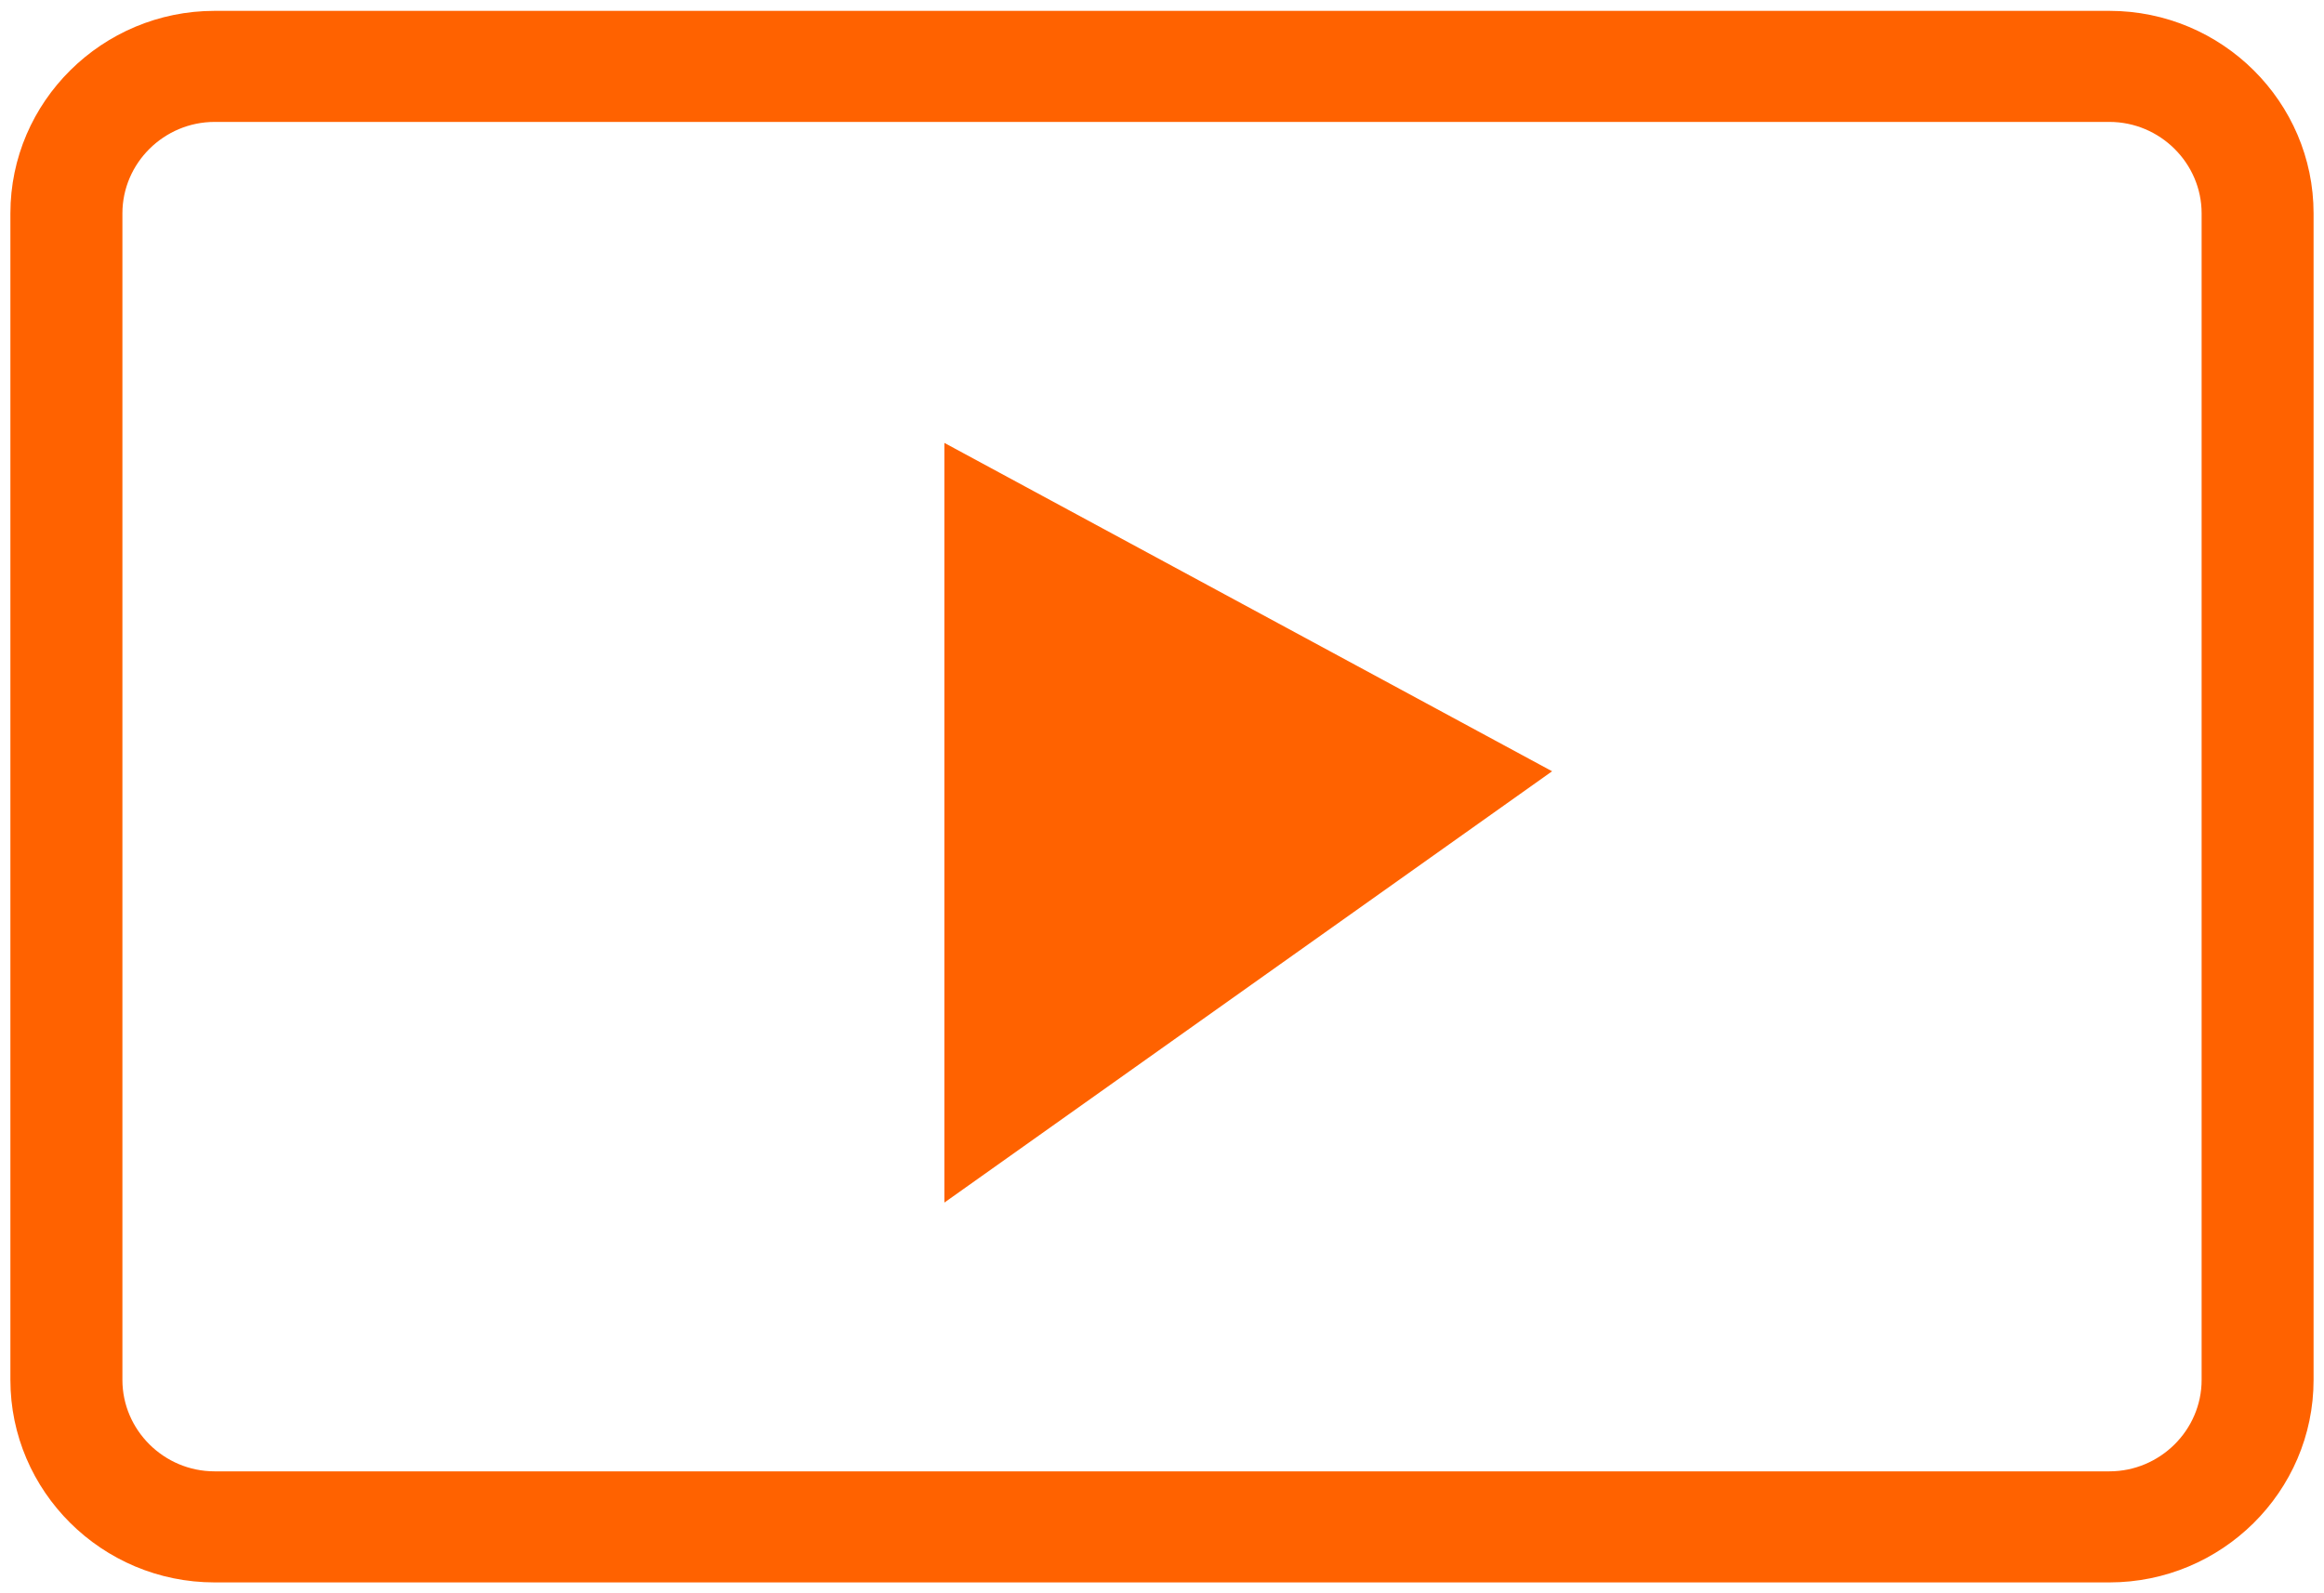 <svg width="70" height="48" viewBox="0 0 70 48" fill="none" xmlns="http://www.w3.org/2000/svg">
<path fill-rule="evenodd" clip-rule="evenodd" d="M3.687 6.428C3.687 4.912 4.941 3.673 6.464 3.673H63.536C65.064 3.673 66.314 4.918 66.314 6.428V41.572C66.314 43.088 65.059 44.327 63.536 44.327H6.464C4.936 44.327 3.687 43.083 3.687 41.572V6.428ZM6.464 0.327C3.084 0.327 0.313 3.059 0.313 6.428V41.572C0.313 44.925 3.067 47.673 6.464 47.673H63.536C66.916 47.673 69.686 44.942 69.686 41.572V6.428C69.686 3.075 66.933 0.327 63.536 0.327H6.464ZM28.445 36.23V13.343L46.75 23.236L28.445 36.23Z" fill="#FF6200"/>
</svg>
